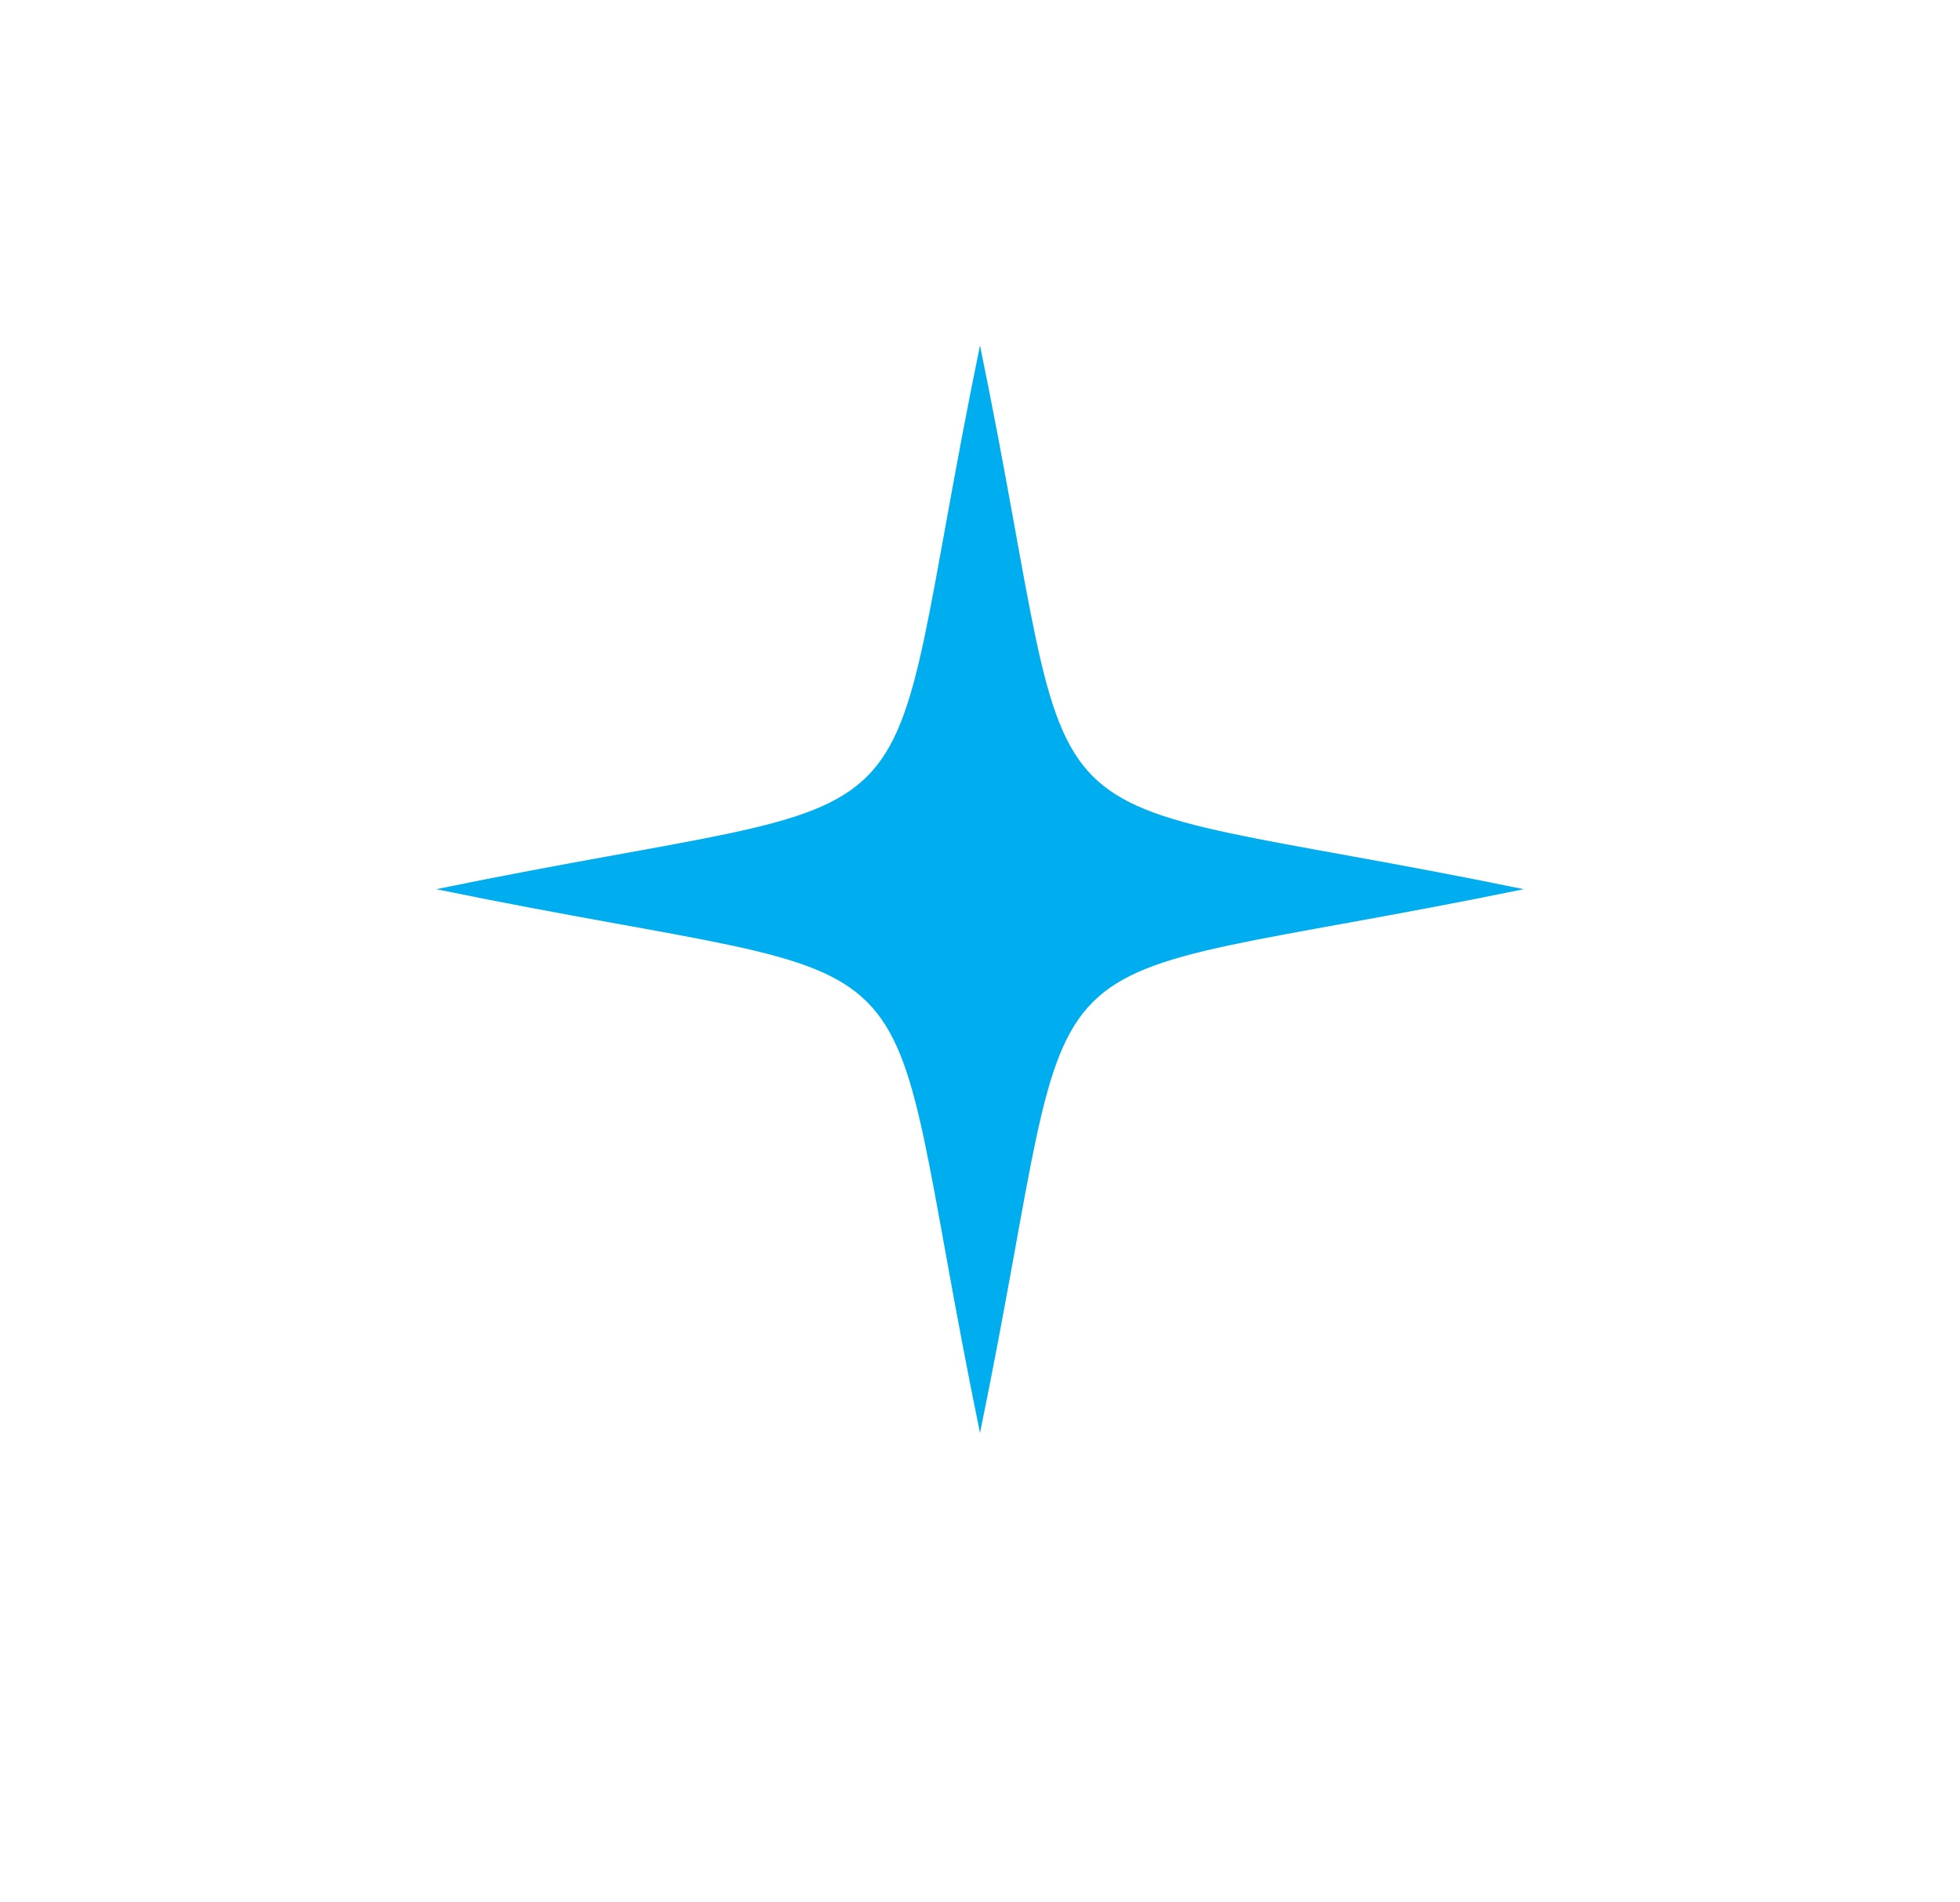 <?xml version="1.0" encoding="UTF-8"?>
<svg id="Layer_1" data-name="Layer 1" xmlns="http://www.w3.org/2000/svg" viewBox="0 0 142.66 138.44">
  <defs>
    <style>
      .cls-1 {
        fill: #00aeef;
        fill-rule: evenodd;
      }
    </style>
  </defs>
  <path class="cls-1" d="M71.33,25.14c7.98,38.85.73,31.6,39.58,39.58-38.85,7.98-31.6.73-39.58,39.58-7.98-38.85-.73-31.6-39.58-39.58,38.85-7.98,31.6-.73,39.58-39.58"/>
</svg>